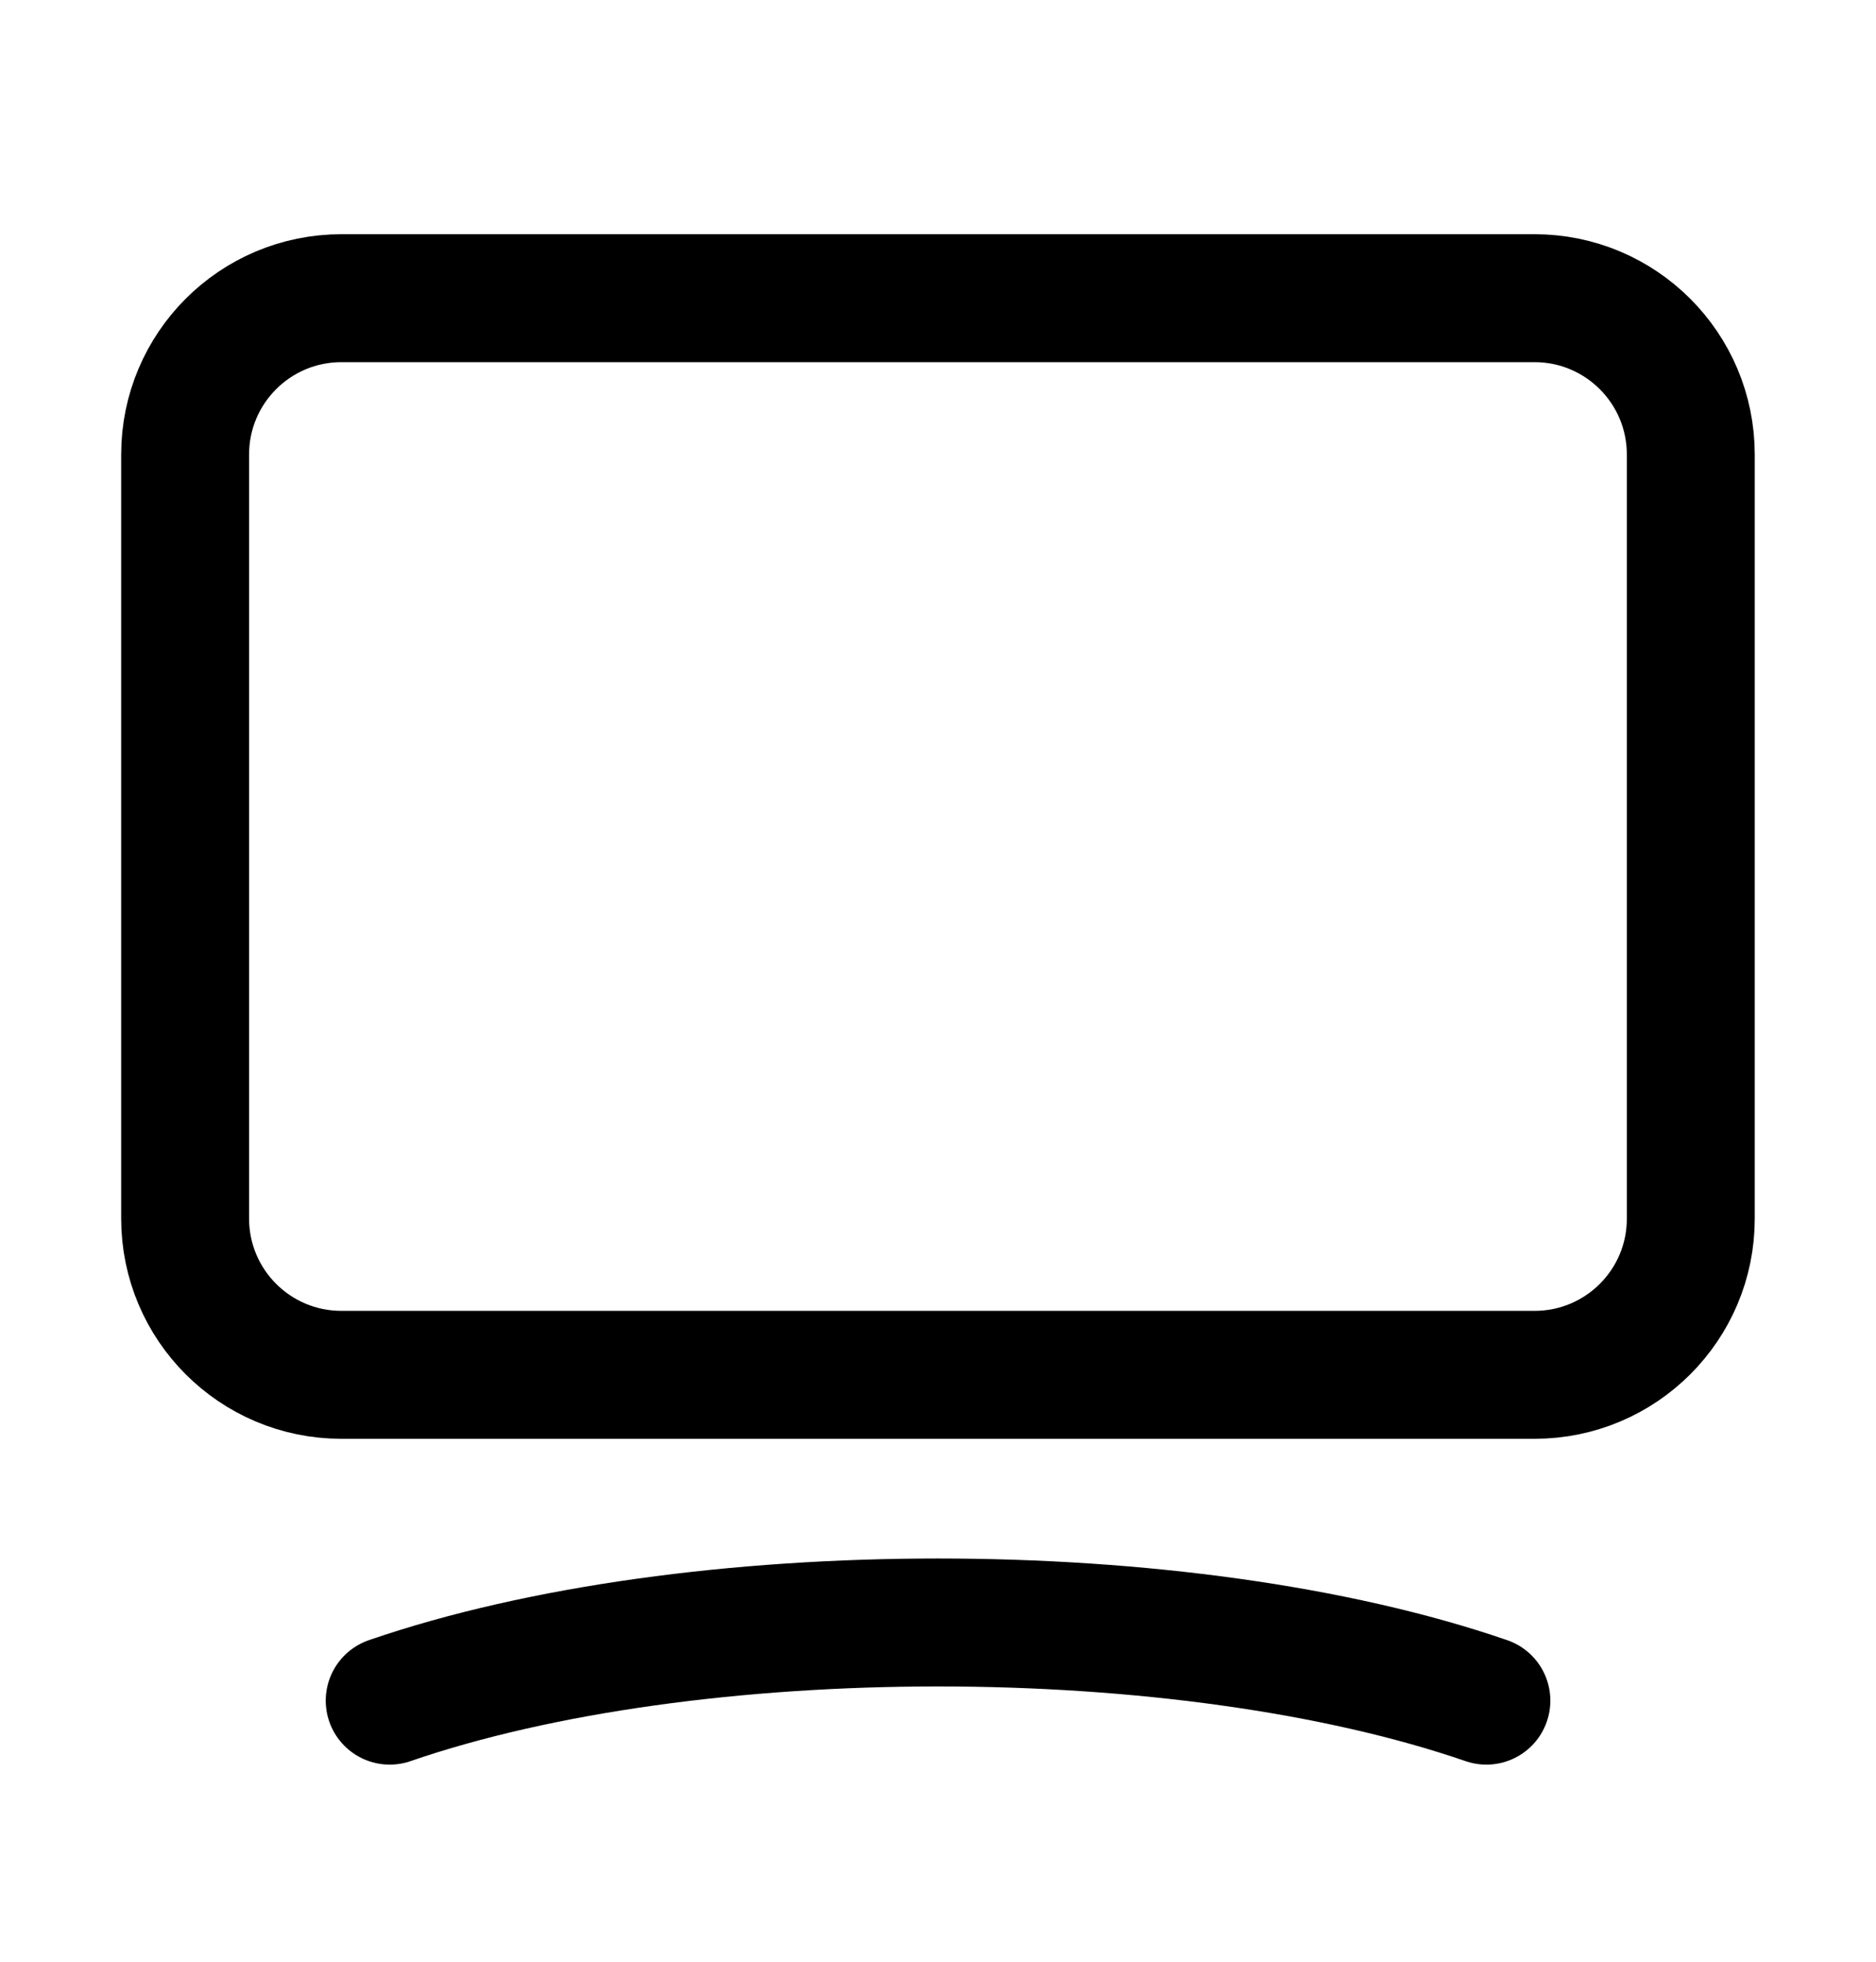 <svg width="22" height="23" viewBox="0 0 22 23" fill="none" xmlns="http://www.w3.org/2000/svg">
<path fill-rule="evenodd" clip-rule="evenodd" d="M17.996 16.119H4.004C2.991 16.119 2.171 15.299 2.171 14.286V5.329C2.171 4.317 2.991 3.496 4.004 3.496H17.995C19.008 3.496 19.828 4.317 19.828 5.329V14.287C19.829 15.299 19.008 16.119 17.996 16.119Z" stroke="black" stroke-width="1.5" stroke-linecap="round" stroke-linejoin="round"/>
<path d="M4.57 19.939C8.121 18.717 13.879 18.717 17.431 19.939" stroke="black" stroke-width="1.5" stroke-linecap="round" stroke-linejoin="round"/>
</svg>

